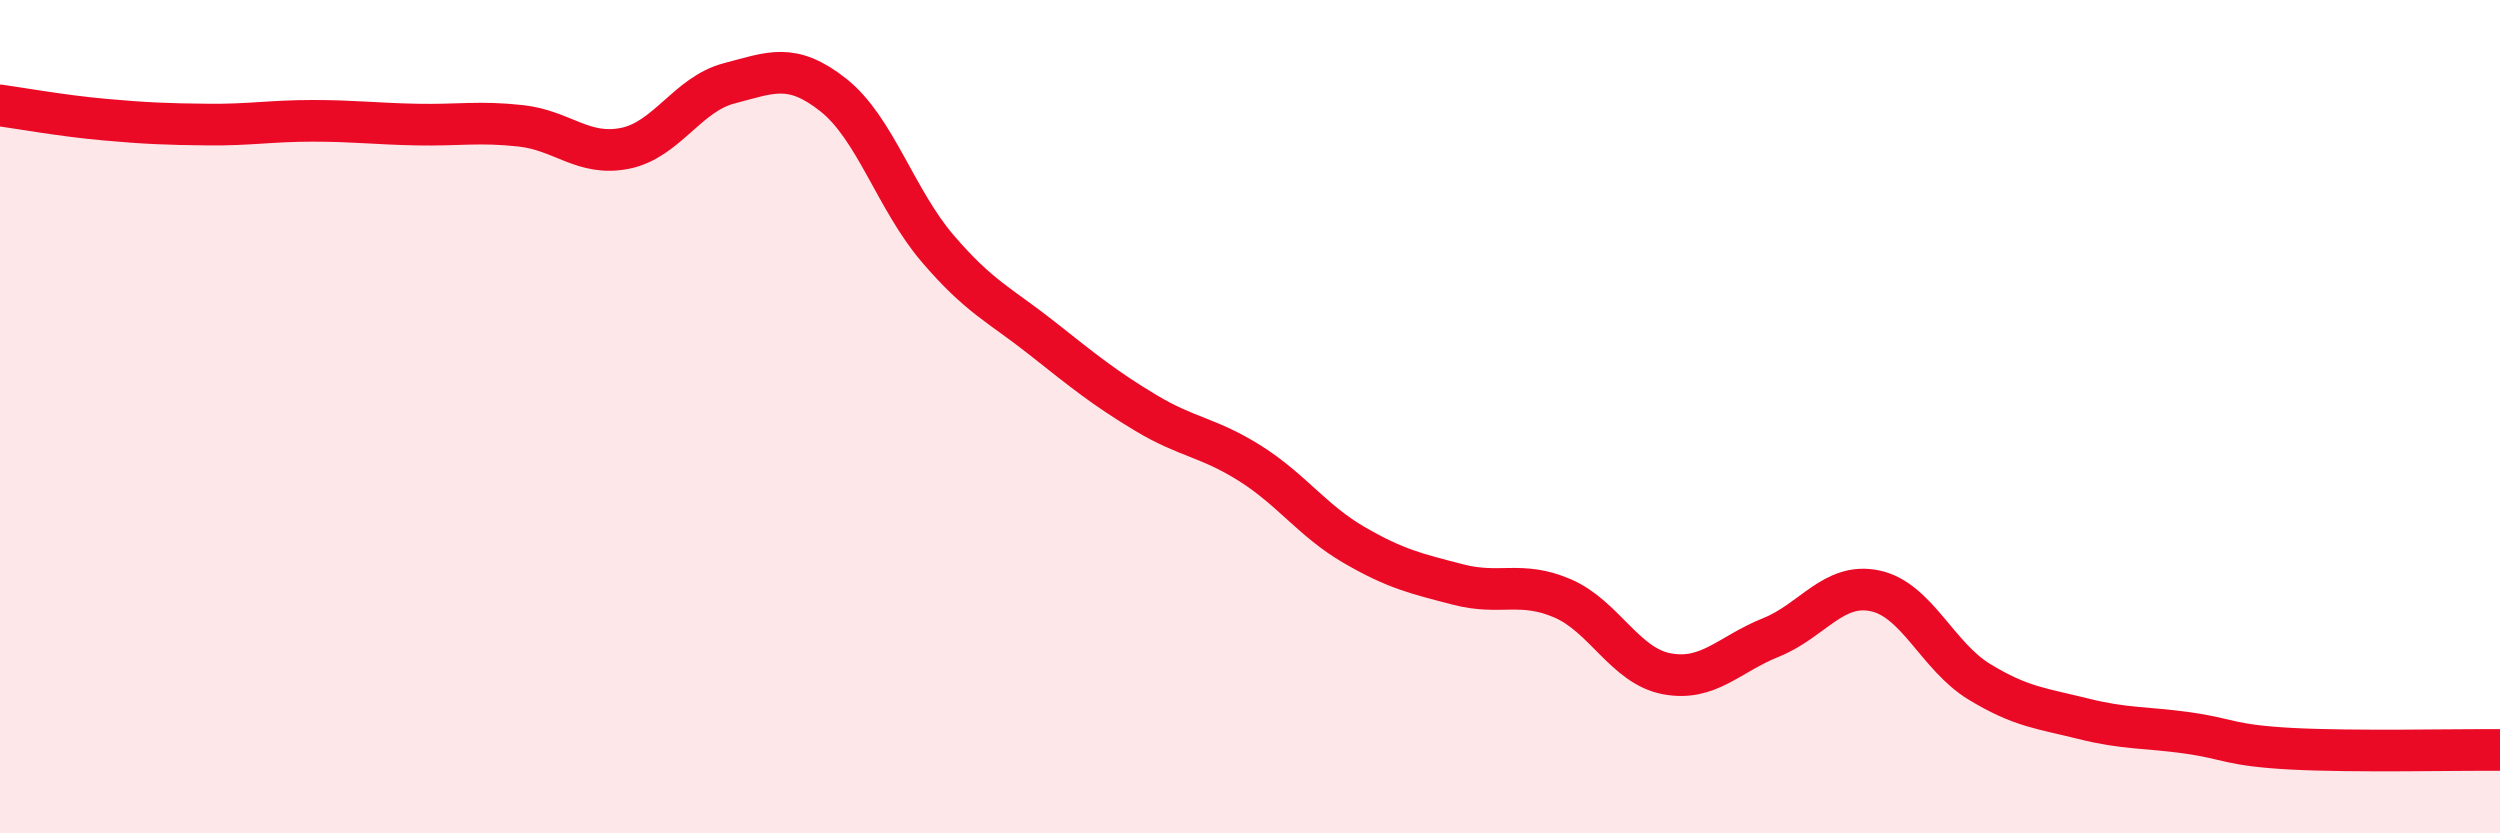 
    <svg width="60" height="20" viewBox="0 0 60 20" xmlns="http://www.w3.org/2000/svg">
      <path
        d="M 0,2.53 C 0.5,2.6 1.5,2.78 2.5,2.87 C 3.5,2.96 4,2.98 5,2.99 C 6,3 6.5,2.9 7.5,2.9 C 8.5,2.9 9,2.97 10,2.99 C 11,3.01 11.5,2.91 12.5,3.02 C 13.5,3.13 14,3.76 15,3.56 C 16,3.36 16.5,2.26 17.5,2 C 18.5,1.74 19,1.49 20,2.28 C 21,3.07 21.5,4.79 22.5,5.96 C 23.5,7.13 24,7.32 25,8.11 C 26,8.9 26.5,9.31 27.5,9.91 C 28.5,10.51 29,10.49 30,11.12 C 31,11.75 31.5,12.5 32.5,13.08 C 33.5,13.66 34,13.77 35,14.03 C 36,14.29 36.5,13.93 37.5,14.36 C 38.5,14.79 39,15.98 40,16.17 C 41,16.36 41.5,15.7 42.5,15.3 C 43.5,14.9 44,13.97 45,14.18 C 46,14.39 46.5,15.75 47.5,16.36 C 48.5,16.97 49,17 50,17.25 C 51,17.5 51.5,17.45 52.5,17.59 C 53.5,17.73 53.5,17.89 55,17.97 C 56.5,18.05 59,17.99 60,18L60 20L0 20Z"
        fill="#EB0A25"
        opacity="0.1"
        stroke-linecap="round"
        stroke-linejoin="round"
      />
      <path
        d="M 0,2.53 C 0.5,2.6 1.5,2.78 2.5,2.87 C 3.5,2.96 4,2.98 5,2.99 C 6,3 6.5,2.9 7.5,2.9 C 8.5,2.9 9,2.97 10,2.99 C 11,3.01 11.5,2.91 12.5,3.02 C 13.5,3.13 14,3.76 15,3.56 C 16,3.36 16.5,2.26 17.5,2 C 18.5,1.74 19,1.49 20,2.28 C 21,3.07 21.5,4.79 22.5,5.96 C 23.5,7.13 24,7.32 25,8.11 C 26,8.9 26.5,9.31 27.5,9.91 C 28.5,10.51 29,10.49 30,11.12 C 31,11.75 31.5,12.5 32.5,13.08 C 33.5,13.66 34,13.77 35,14.03 C 36,14.29 36.5,13.93 37.5,14.36 C 38.5,14.79 39,15.98 40,16.17 C 41,16.36 41.5,15.7 42.5,15.3 C 43.5,14.9 44,13.97 45,14.18 C 46,14.39 46.5,15.75 47.5,16.36 C 48.5,16.97 49,17 50,17.25 C 51,17.5 51.5,17.45 52.5,17.59 C 53.5,17.73 53.5,17.89 55,17.97 C 56.5,18.05 59,17.99 60,18"
        stroke="#EB0A25"
        stroke-width="1"
        fill="none"
        stroke-linecap="round"
        stroke-linejoin="round"
      />
    </svg>
  